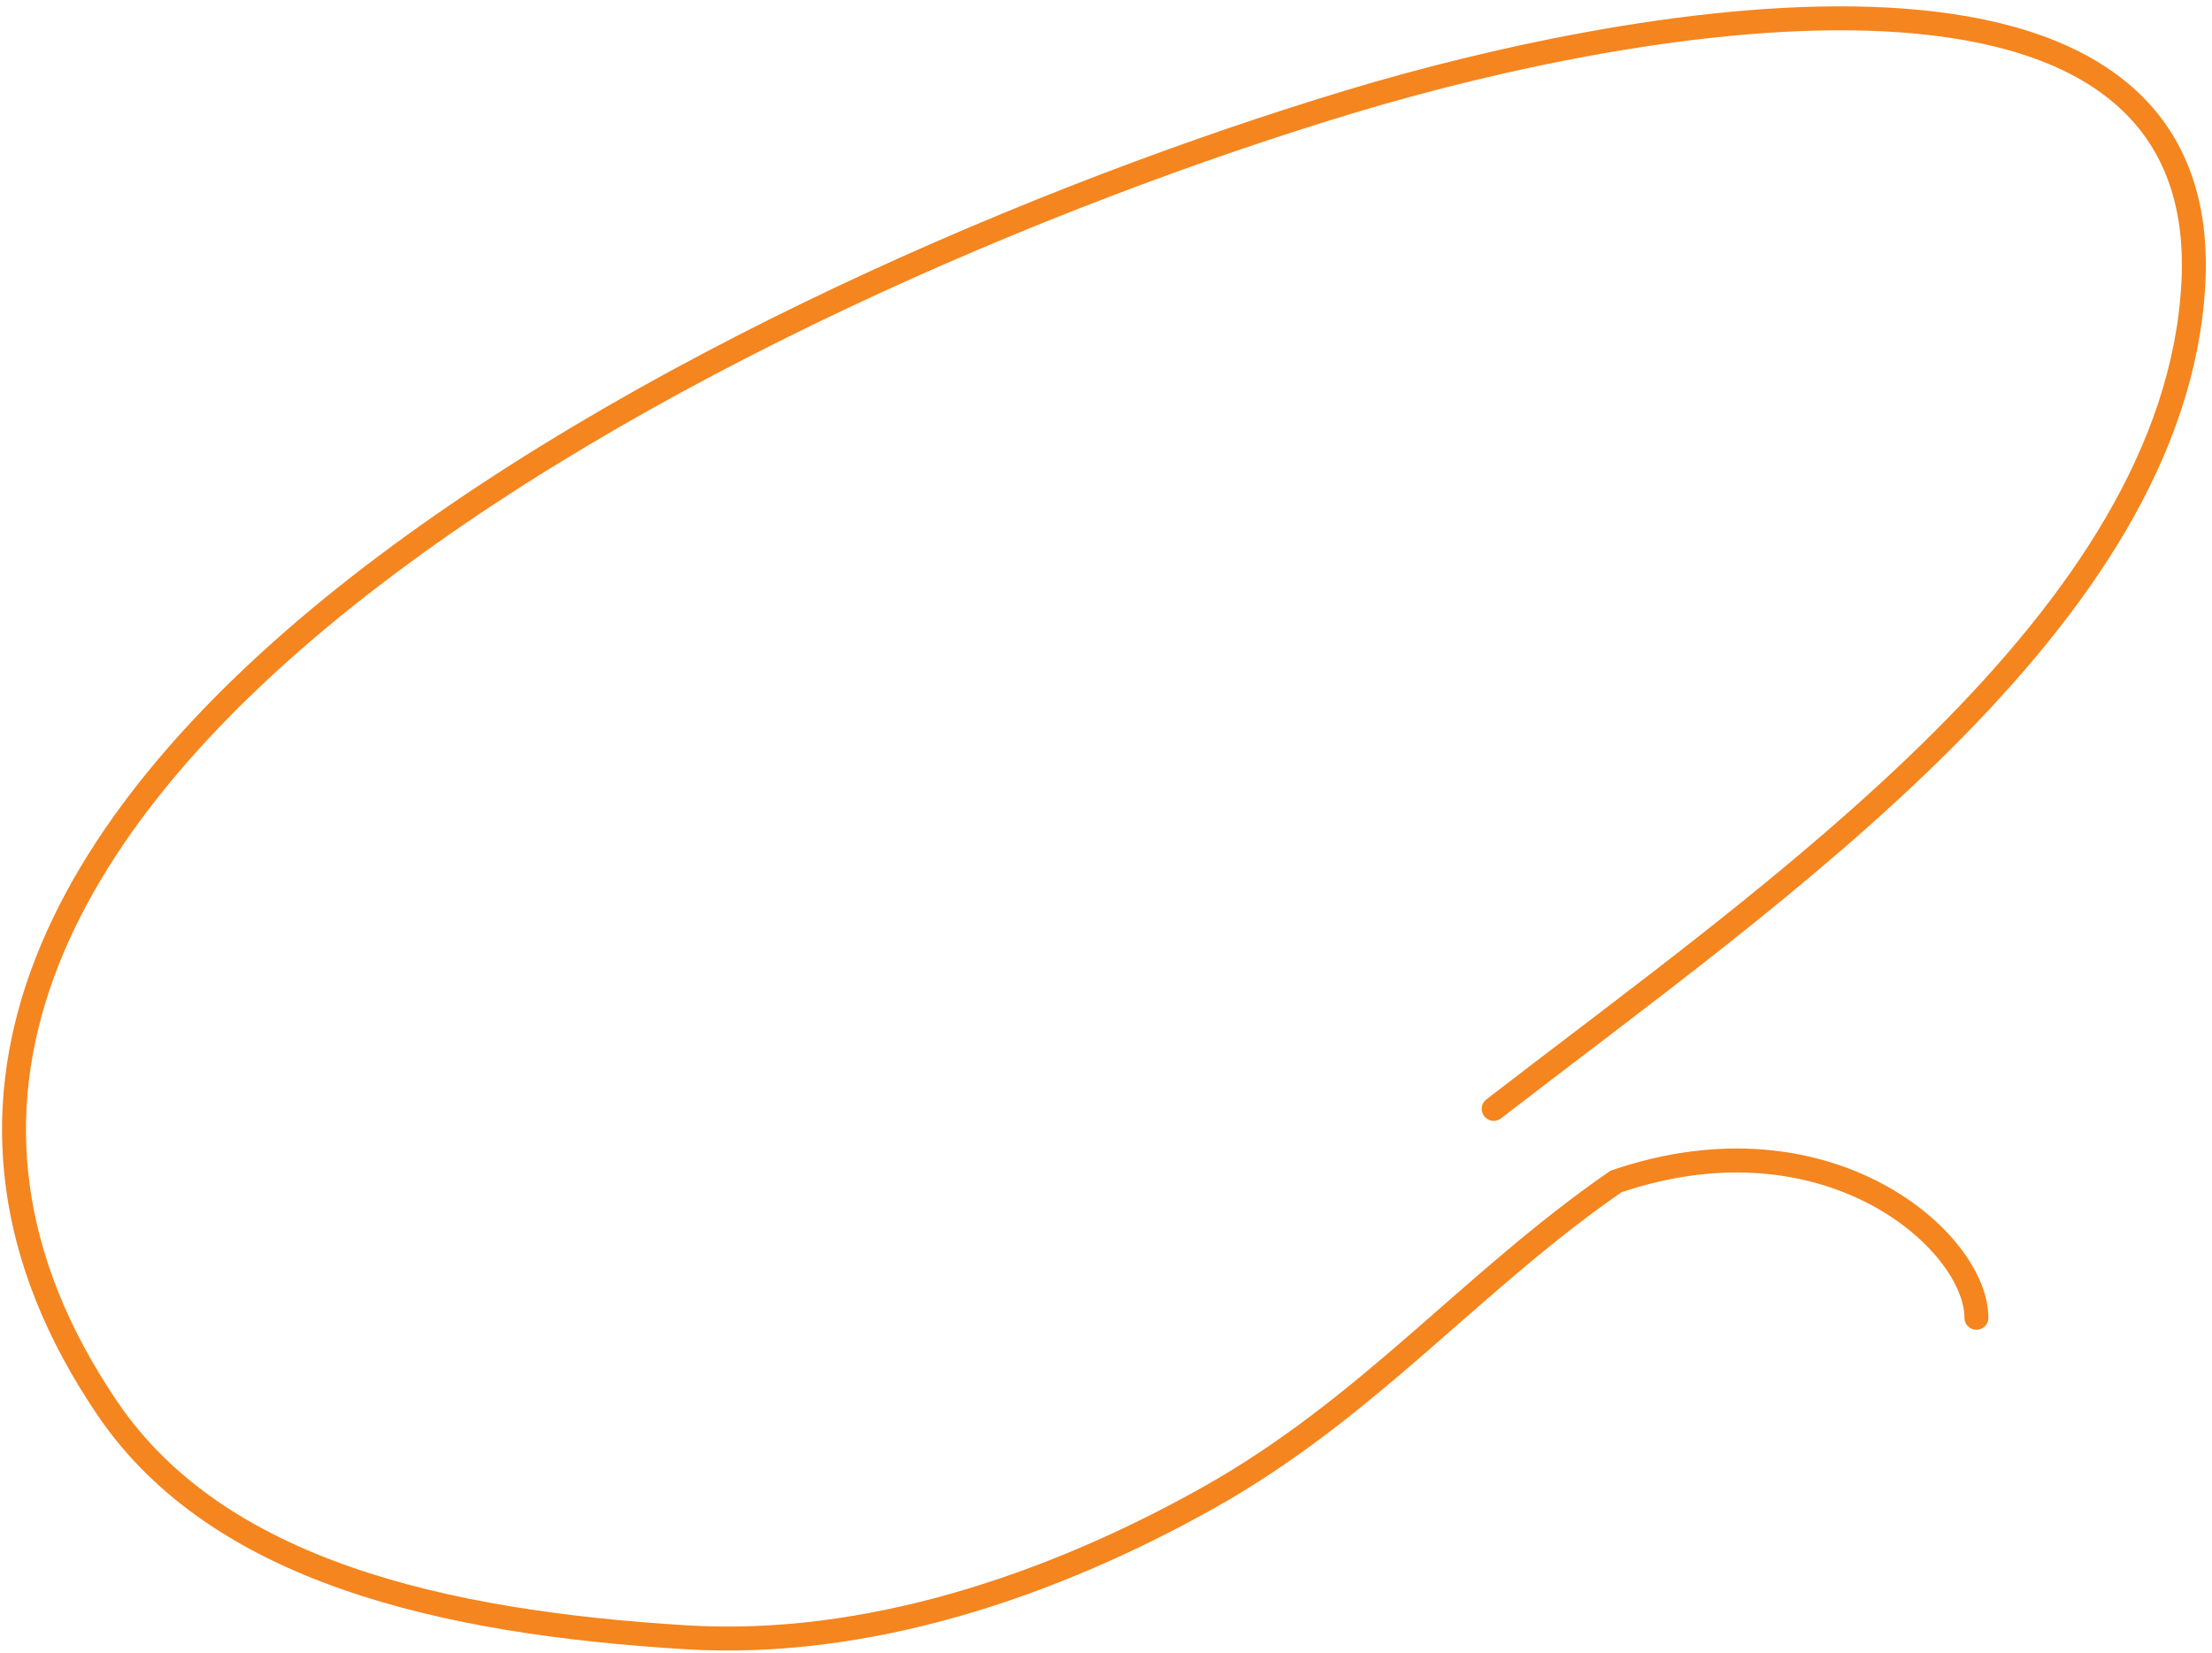 <svg width="277" height="207" viewBox="0 0 277 207" fill="none" xmlns="http://www.w3.org/2000/svg">
<path d="M247.5 165C247.5 155.5 229 138.846 202.362 147.934C184.121 160.535 171.458 176.245 151.263 187.565C131.568 198.604 108.482 206.38 85.921 205.008C55.321 203.147 27.239 196.672 13.454 176.353C-38.033 100.458 92.545 35.773 169.212 12.68C205.03 1.891 277.248 -11.453 274.663 35.585C272.353 77.612 222.345 111.565 187.048 138.846" stroke="#F5851E" stroke-width="3" stroke-linecap="round"/>
</svg>
